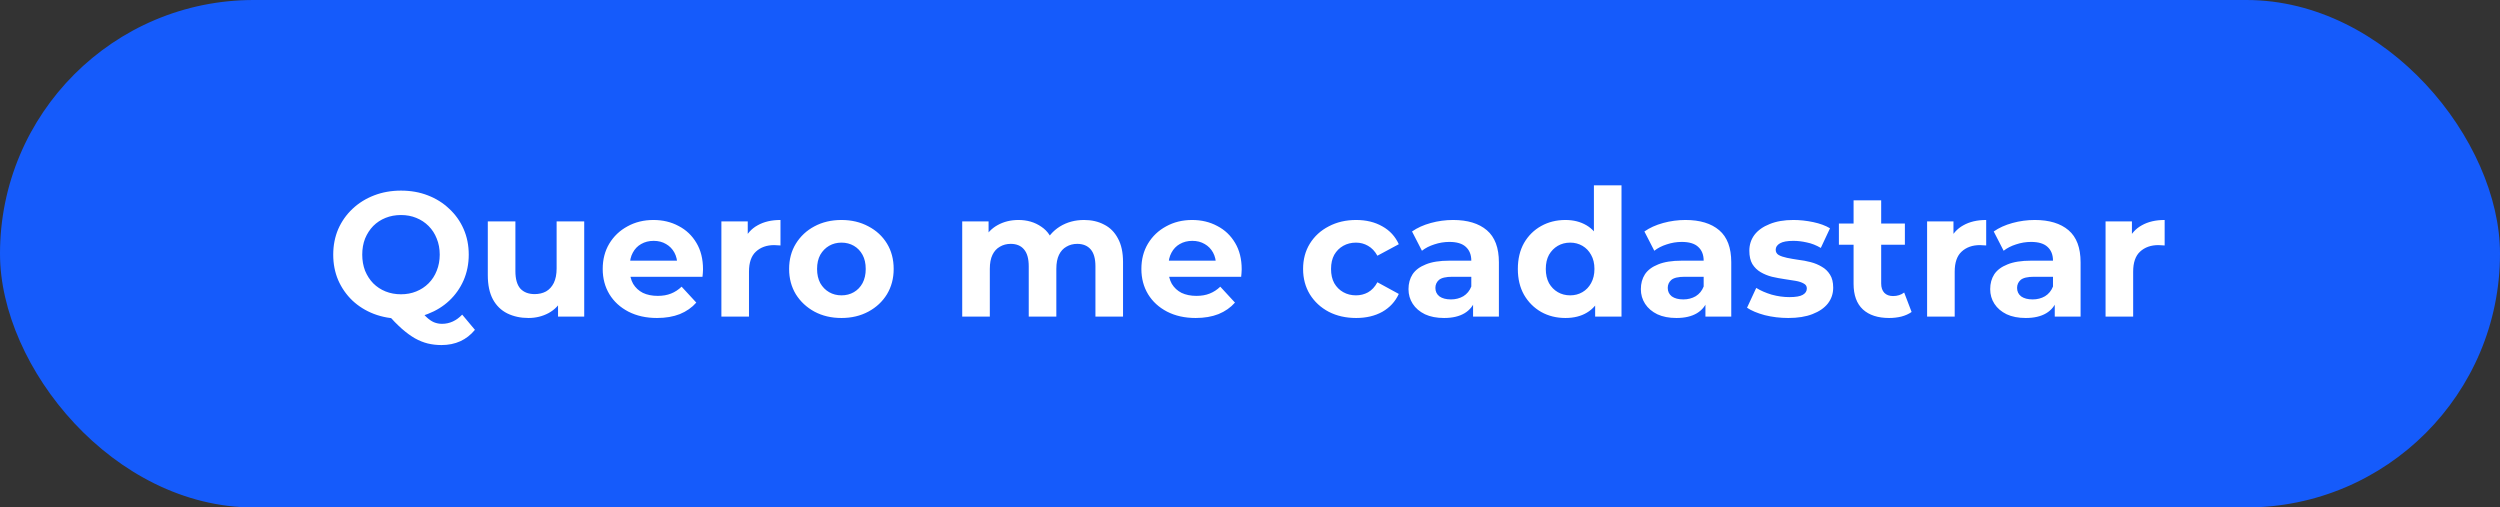 <svg width="537" height="109" viewBox="0 0 537 109" fill="none" xmlns="http://www.w3.org/2000/svg">
<rect x="0" y="0" width="537" height="109" fill="#333333" stroke="none"/>
<rect width="537" height="109" rx="54.5" fill="#155BFB"/>
<path d="M86.132 68.456C84.054 68.456 82.116 68.114 80.318 67.43C78.544 66.746 76.999 65.783 75.682 64.542C74.39 63.301 73.376 61.844 72.642 60.172C71.932 58.5 71.578 56.676 71.578 54.7C71.578 52.724 71.932 50.9 72.642 49.228C73.376 47.556 74.402 46.099 75.72 44.858C77.037 43.617 78.582 42.654 80.356 41.97C82.129 41.286 84.054 40.944 86.132 40.944C88.234 40.944 90.16 41.286 91.908 41.97C93.681 42.654 95.214 43.617 96.506 44.858C97.823 46.074 98.849 47.518 99.584 49.19C100.318 50.862 100.686 52.699 100.686 54.7C100.686 56.676 100.318 58.513 99.584 60.21C98.849 61.882 97.823 63.339 96.506 64.58C95.214 65.796 93.681 66.746 91.908 67.43C90.16 68.114 88.234 68.456 86.132 68.456ZM94.834 74.118C93.795 74.118 92.807 74.004 91.87 73.776C90.958 73.548 90.046 73.181 89.134 72.674C88.247 72.167 87.31 71.483 86.322 70.622C85.359 69.761 84.308 68.697 83.168 67.43L89.628 65.796C90.312 66.733 90.945 67.481 91.528 68.038C92.11 68.595 92.668 68.988 93.2 69.216C93.757 69.444 94.34 69.558 94.948 69.558C96.569 69.558 98.013 68.899 99.28 67.582L102.016 70.85C100.217 73.029 97.823 74.118 94.834 74.118ZM86.132 63.212C87.322 63.212 88.412 63.009 89.4 62.604C90.413 62.199 91.3 61.616 92.06 60.856C92.82 60.096 93.402 59.197 93.808 58.158C94.238 57.094 94.454 55.941 94.454 54.7C94.454 53.433 94.238 52.281 93.808 51.242C93.402 50.203 92.82 49.304 92.06 48.544C91.3 47.784 90.413 47.201 89.4 46.796C88.412 46.391 87.322 46.188 86.132 46.188C84.941 46.188 83.839 46.391 82.826 46.796C81.812 47.201 80.926 47.784 80.166 48.544C79.431 49.304 78.848 50.203 78.418 51.242C78.012 52.281 77.81 53.433 77.81 54.7C77.81 55.941 78.012 57.094 78.418 58.158C78.848 59.197 79.431 60.096 80.166 60.856C80.926 61.616 81.812 62.199 82.826 62.604C83.839 63.009 84.941 63.212 86.132 63.212ZM113.52 68.304C111.823 68.304 110.303 67.975 108.96 67.316C107.643 66.657 106.617 65.657 105.882 64.314C105.148 62.946 104.78 61.211 104.78 59.108V47.556H110.708V58.234C110.708 59.931 111.063 61.185 111.772 61.996C112.507 62.781 113.533 63.174 114.85 63.174C115.762 63.174 116.573 62.984 117.282 62.604C117.992 62.199 118.549 61.591 118.954 60.78C119.36 59.944 119.562 58.905 119.562 57.664V47.556H125.49V68H119.866V62.376L120.892 64.01C120.208 65.429 119.195 66.505 117.852 67.24C116.535 67.949 115.091 68.304 113.52 68.304ZM141.128 68.304C138.797 68.304 136.745 67.848 134.972 66.936C133.224 66.024 131.869 64.783 130.906 63.212C129.943 61.616 129.462 59.805 129.462 57.778C129.462 55.726 129.931 53.915 130.868 52.344C131.831 50.748 133.135 49.507 134.782 48.62C136.429 47.708 138.291 47.252 140.368 47.252C142.369 47.252 144.168 47.683 145.764 48.544C147.385 49.38 148.665 50.596 149.602 52.192C150.539 53.763 151.008 55.65 151.008 57.854C151.008 58.082 150.995 58.348 150.97 58.652C150.945 58.931 150.919 59.197 150.894 59.45H134.288V55.992H147.778L145.498 57.018C145.498 55.954 145.283 55.029 144.852 54.244C144.421 53.459 143.826 52.851 143.066 52.42C142.306 51.964 141.419 51.736 140.406 51.736C139.393 51.736 138.493 51.964 137.708 52.42C136.948 52.851 136.353 53.471 135.922 54.282C135.491 55.067 135.276 56.005 135.276 57.094V58.006C135.276 59.121 135.517 60.109 135.998 60.97C136.505 61.806 137.201 62.452 138.088 62.908C139 63.339 140.064 63.554 141.28 63.554C142.369 63.554 143.319 63.389 144.13 63.06C144.966 62.731 145.726 62.237 146.41 61.578L149.564 64.998C148.627 66.062 147.449 66.885 146.03 67.468C144.611 68.025 142.977 68.304 141.128 68.304ZM154.955 68V47.556H160.617V53.332L159.819 51.66C160.427 50.216 161.402 49.127 162.745 48.392C164.087 47.632 165.721 47.252 167.647 47.252V52.724C167.393 52.699 167.165 52.686 166.963 52.686C166.76 52.661 166.545 52.648 166.317 52.648C164.695 52.648 163.378 53.117 162.365 54.054C161.377 54.966 160.883 56.397 160.883 58.348V68H154.955ZM180.751 68.304C178.572 68.304 176.634 67.848 174.937 66.936C173.265 66.024 171.935 64.783 170.947 63.212C169.984 61.616 169.503 59.805 169.503 57.778C169.503 55.726 169.984 53.915 170.947 52.344C171.935 50.748 173.265 49.507 174.937 48.62C176.634 47.708 178.572 47.252 180.751 47.252C182.904 47.252 184.83 47.708 186.527 48.62C188.224 49.507 189.554 50.735 190.517 52.306C191.48 53.877 191.961 55.701 191.961 57.778C191.961 59.805 191.48 61.616 190.517 63.212C189.554 64.783 188.224 66.024 186.527 66.936C184.83 67.848 182.904 68.304 180.751 68.304ZM180.751 63.44C181.739 63.44 182.626 63.212 183.411 62.756C184.196 62.3 184.817 61.654 185.273 60.818C185.729 59.957 185.957 58.943 185.957 57.778C185.957 56.587 185.729 55.574 185.273 54.738C184.817 53.902 184.196 53.256 183.411 52.8C182.626 52.344 181.739 52.116 180.751 52.116C179.763 52.116 178.876 52.344 178.091 52.8C177.306 53.256 176.672 53.902 176.191 54.738C175.735 55.574 175.507 56.587 175.507 57.778C175.507 58.943 175.735 59.957 176.191 60.818C176.672 61.654 177.306 62.3 178.091 62.756C178.876 63.212 179.763 63.44 180.751 63.44ZM232.867 47.252C234.489 47.252 235.92 47.581 237.161 48.24C238.428 48.873 239.416 49.861 240.125 51.204C240.86 52.521 241.227 54.219 241.227 56.296V68H235.299V57.208C235.299 55.561 234.957 54.345 234.273 53.56C233.589 52.775 232.627 52.382 231.385 52.382C230.524 52.382 229.751 52.585 229.067 52.99C228.383 53.37 227.851 53.953 227.471 54.738C227.091 55.523 226.901 56.524 226.901 57.74V68H220.973V57.208C220.973 55.561 220.631 54.345 219.947 53.56C219.289 52.775 218.339 52.382 217.097 52.382C216.236 52.382 215.463 52.585 214.779 52.99C214.095 53.37 213.563 53.953 213.183 54.738C212.803 55.523 212.613 56.524 212.613 57.74V68H206.685V47.556H212.347V53.142L211.283 51.508C211.993 50.115 212.993 49.063 214.285 48.354C215.603 47.619 217.097 47.252 218.769 47.252C220.644 47.252 222.278 47.733 223.671 48.696C225.09 49.633 226.027 51.077 226.483 53.028L224.393 52.458C225.077 50.862 226.167 49.595 227.661 48.658C229.181 47.721 230.917 47.252 232.867 47.252ZM256.835 68.304C254.504 68.304 252.452 67.848 250.679 66.936C248.931 66.024 247.576 64.783 246.613 63.212C245.65 61.616 245.169 59.805 245.169 57.778C245.169 55.726 245.638 53.915 246.575 52.344C247.538 50.748 248.842 49.507 250.489 48.62C252.136 47.708 253.998 47.252 256.075 47.252C258.076 47.252 259.875 47.683 261.471 48.544C263.092 49.38 264.372 50.596 265.309 52.192C266.246 53.763 266.715 55.65 266.715 57.854C266.715 58.082 266.702 58.348 266.677 58.652C266.652 58.931 266.626 59.197 266.601 59.45H249.995V55.992H263.485L261.205 57.018C261.205 55.954 260.99 55.029 260.559 54.244C260.128 53.459 259.533 52.851 258.773 52.42C258.013 51.964 257.126 51.736 256.113 51.736C255.1 51.736 254.2 51.964 253.415 52.42C252.655 52.851 252.06 53.471 251.629 54.282C251.198 55.067 250.983 56.005 250.983 57.094V58.006C250.983 59.121 251.224 60.109 251.705 60.97C252.212 61.806 252.908 62.452 253.795 62.908C254.707 63.339 255.771 63.554 256.987 63.554C258.076 63.554 259.026 63.389 259.837 63.06C260.673 62.731 261.433 62.237 262.117 61.578L265.271 64.998C264.334 66.062 263.156 66.885 261.737 67.468C260.318 68.025 258.684 68.304 256.835 68.304ZM291.304 68.304C289.1 68.304 287.136 67.861 285.414 66.974C283.691 66.062 282.336 64.808 281.348 63.212C280.385 61.616 279.904 59.805 279.904 57.778C279.904 55.726 280.385 53.915 281.348 52.344C282.336 50.748 283.691 49.507 285.414 48.62C287.136 47.708 289.1 47.252 291.304 47.252C293.457 47.252 295.332 47.708 296.928 48.62C298.524 49.507 299.702 50.786 300.462 52.458L295.864 54.928C295.332 53.965 294.66 53.256 293.85 52.8C293.064 52.344 292.203 52.116 291.266 52.116C290.252 52.116 289.34 52.344 288.53 52.8C287.719 53.256 287.073 53.902 286.592 54.738C286.136 55.574 285.908 56.587 285.908 57.778C285.908 58.969 286.136 59.982 286.592 60.818C287.073 61.654 287.719 62.3 288.53 62.756C289.34 63.212 290.252 63.44 291.266 63.44C292.203 63.44 293.064 63.225 293.85 62.794C294.66 62.338 295.332 61.616 295.864 60.628L300.462 63.136C299.702 64.783 298.524 66.062 296.928 66.974C295.332 67.861 293.457 68.304 291.304 68.304ZM316.415 68V64.01L316.035 63.136V55.992C316.035 54.725 315.642 53.737 314.857 53.028C314.097 52.319 312.919 51.964 311.323 51.964C310.233 51.964 309.157 52.141 308.093 52.496C307.054 52.825 306.167 53.281 305.433 53.864L303.305 49.722C304.419 48.937 305.762 48.329 307.333 47.898C308.903 47.467 310.499 47.252 312.121 47.252C315.237 47.252 317.656 47.987 319.379 49.456C321.101 50.925 321.963 53.218 321.963 56.334V68H316.415ZM310.183 68.304C308.587 68.304 307.219 68.038 306.079 67.506C304.939 66.949 304.065 66.201 303.457 65.264C302.849 64.327 302.545 63.275 302.545 62.11C302.545 60.894 302.836 59.83 303.419 58.918C304.027 58.006 304.977 57.297 306.269 56.79C307.561 56.258 309.245 55.992 311.323 55.992H316.757V59.45H311.969C310.575 59.45 309.613 59.678 309.081 60.134C308.574 60.59 308.321 61.16 308.321 61.844C308.321 62.604 308.612 63.212 309.195 63.668C309.803 64.099 310.626 64.314 311.665 64.314C312.653 64.314 313.539 64.086 314.325 63.63C315.11 63.149 315.68 62.452 316.035 61.54L316.947 64.276C316.516 65.593 315.731 66.594 314.591 67.278C313.451 67.962 311.981 68.304 310.183 68.304ZM336.254 68.304C334.329 68.304 332.594 67.873 331.048 67.012C329.503 66.125 328.274 64.897 327.362 63.326C326.476 61.755 326.032 59.906 326.032 57.778C326.032 55.625 326.476 53.763 327.362 52.192C328.274 50.621 329.503 49.405 331.048 48.544C332.594 47.683 334.329 47.252 336.254 47.252C337.977 47.252 339.484 47.632 340.776 48.392C342.068 49.152 343.069 50.305 343.778 51.85C344.488 53.395 344.842 55.371 344.842 57.778C344.842 60.159 344.5 62.135 343.816 63.706C343.132 65.251 342.144 66.404 340.852 67.164C339.586 67.924 338.053 68.304 336.254 68.304ZM337.28 63.44C338.243 63.44 339.117 63.212 339.902 62.756C340.688 62.3 341.308 61.654 341.764 60.818C342.246 59.957 342.486 58.943 342.486 57.778C342.486 56.587 342.246 55.574 341.764 54.738C341.308 53.902 340.688 53.256 339.902 52.8C339.117 52.344 338.243 52.116 337.28 52.116C336.292 52.116 335.406 52.344 334.62 52.8C333.835 53.256 333.202 53.902 332.72 54.738C332.264 55.574 332.036 56.587 332.036 57.778C332.036 58.943 332.264 59.957 332.72 60.818C333.202 61.654 333.835 62.3 334.62 62.756C335.406 63.212 336.292 63.44 337.28 63.44ZM342.638 68V63.82L342.752 57.74L342.372 51.698V39.804H348.3V68H342.638ZM366.327 68V64.01L365.947 63.136V55.992C365.947 54.725 365.554 53.737 364.769 53.028C364.009 52.319 362.831 51.964 361.235 51.964C360.145 51.964 359.069 52.141 358.005 52.496C356.966 52.825 356.079 53.281 355.345 53.864L353.217 49.722C354.331 48.937 355.674 48.329 357.245 47.898C358.815 47.467 360.411 47.252 362.033 47.252C365.149 47.252 367.568 47.987 369.291 49.456C371.013 50.925 371.875 53.218 371.875 56.334V68H366.327ZM360.095 68.304C358.499 68.304 357.131 68.038 355.991 67.506C354.851 66.949 353.977 66.201 353.369 65.264C352.761 64.327 352.457 63.275 352.457 62.11C352.457 60.894 352.748 59.83 353.331 58.918C353.939 58.006 354.889 57.297 356.181 56.79C357.473 56.258 359.157 55.992 361.235 55.992H366.669V59.45H361.881C360.487 59.45 359.525 59.678 358.993 60.134C358.486 60.59 358.233 61.16 358.233 61.844C358.233 62.604 358.524 63.212 359.107 63.668C359.715 64.099 360.538 64.314 361.577 64.314C362.565 64.314 363.451 64.086 364.237 63.63C365.022 63.149 365.592 62.452 365.947 61.54L366.859 64.276C366.428 65.593 365.643 66.594 364.503 67.278C363.363 67.962 361.893 68.304 360.095 68.304ZM384.118 68.304C382.37 68.304 380.685 68.101 379.064 67.696C377.468 67.265 376.201 66.733 375.264 66.1L377.24 61.844C378.177 62.427 379.279 62.908 380.546 63.288C381.838 63.643 383.105 63.82 384.346 63.82C385.714 63.82 386.677 63.655 387.234 63.326C387.817 62.997 388.108 62.541 388.108 61.958C388.108 61.477 387.88 61.122 387.424 60.894C386.993 60.641 386.411 60.451 385.676 60.324C384.941 60.197 384.131 60.071 383.244 59.944C382.383 59.817 381.509 59.653 380.622 59.45C379.735 59.222 378.925 58.893 378.19 58.462C377.455 58.031 376.86 57.449 376.404 56.714C375.973 55.979 375.758 55.029 375.758 53.864C375.758 52.572 376.125 51.432 376.86 50.444C377.62 49.456 378.709 48.683 380.128 48.126C381.547 47.543 383.244 47.252 385.22 47.252C386.613 47.252 388.032 47.404 389.476 47.708C390.92 48.012 392.123 48.455 393.086 49.038L391.11 53.256C390.122 52.673 389.121 52.281 388.108 52.078C387.12 51.85 386.157 51.736 385.22 51.736C383.903 51.736 382.94 51.913 382.332 52.268C381.724 52.623 381.42 53.079 381.42 53.636C381.42 54.143 381.635 54.523 382.066 54.776C382.522 55.029 383.117 55.232 383.852 55.384C384.587 55.536 385.385 55.675 386.246 55.802C387.133 55.903 388.019 56.068 388.906 56.296C389.793 56.524 390.591 56.853 391.3 57.284C392.035 57.689 392.63 58.259 393.086 58.994C393.542 59.703 393.77 60.641 393.77 61.806C393.77 63.073 393.39 64.2 392.63 65.188C391.87 66.151 390.768 66.911 389.324 67.468C387.905 68.025 386.17 68.304 384.118 68.304ZM405.787 68.304C403.381 68.304 401.506 67.696 400.163 66.48C398.821 65.239 398.149 63.402 398.149 60.97V43.034H404.077V60.894C404.077 61.755 404.305 62.427 404.761 62.908C405.217 63.364 405.838 63.592 406.623 63.592C407.561 63.592 408.359 63.339 409.017 62.832L410.613 67.012C410.005 67.443 409.271 67.772 408.409 68C407.573 68.203 406.699 68.304 405.787 68.304ZM394.995 52.572V48.012H409.169V52.572H394.995ZM413.941 68V47.556H419.603V53.332L418.805 51.66C419.413 50.216 420.388 49.127 421.731 48.392C423.074 47.632 424.708 47.252 426.633 47.252V52.724C426.38 52.699 426.152 52.686 425.949 52.686C425.746 52.661 425.531 52.648 425.303 52.648C423.682 52.648 422.364 53.117 421.351 54.054C420.363 54.966 419.869 56.397 419.869 58.348V68H413.941ZM441.362 68V64.01L440.982 63.136V55.992C440.982 54.725 440.589 53.737 439.804 53.028C439.044 52.319 437.866 51.964 436.27 51.964C435.181 51.964 434.104 52.141 433.04 52.496C432.001 52.825 431.115 53.281 430.38 53.864L428.252 49.722C429.367 48.937 430.709 48.329 432.28 47.898C433.851 47.467 435.447 47.252 437.068 47.252C440.184 47.252 442.603 47.987 444.326 49.456C446.049 50.925 446.91 53.218 446.91 56.334V68H441.362ZM435.13 68.304C433.534 68.304 432.166 68.038 431.026 67.506C429.886 66.949 429.012 66.201 428.404 65.264C427.796 64.327 427.492 63.275 427.492 62.11C427.492 60.894 427.783 59.83 428.366 58.918C428.974 58.006 429.924 57.297 431.216 56.79C432.508 56.258 434.193 55.992 436.27 55.992H441.704V59.45H436.916C435.523 59.45 434.56 59.678 434.028 60.134C433.521 60.59 433.268 61.16 433.268 61.844C433.268 62.604 433.559 63.212 434.142 63.668C434.75 64.099 435.573 64.314 436.612 64.314C437.6 64.314 438.487 64.086 439.272 63.63C440.057 63.149 440.627 62.452 440.982 61.54L441.894 64.276C441.463 65.593 440.678 66.594 439.538 67.278C438.398 67.962 436.929 68.304 435.13 68.304ZM452.275 68V47.556H457.937V53.332L457.139 51.66C457.747 50.216 458.722 49.127 460.065 48.392C461.408 47.632 463.042 47.252 464.967 47.252V52.724C464.714 52.699 464.486 52.686 464.283 52.686C464.08 52.661 463.865 52.648 463.637 52.648C462.016 52.648 460.698 53.117 459.685 54.054C458.697 54.966 458.203 56.397 458.203 58.348V68H452.275Z" fill="white"/>
</svg>
